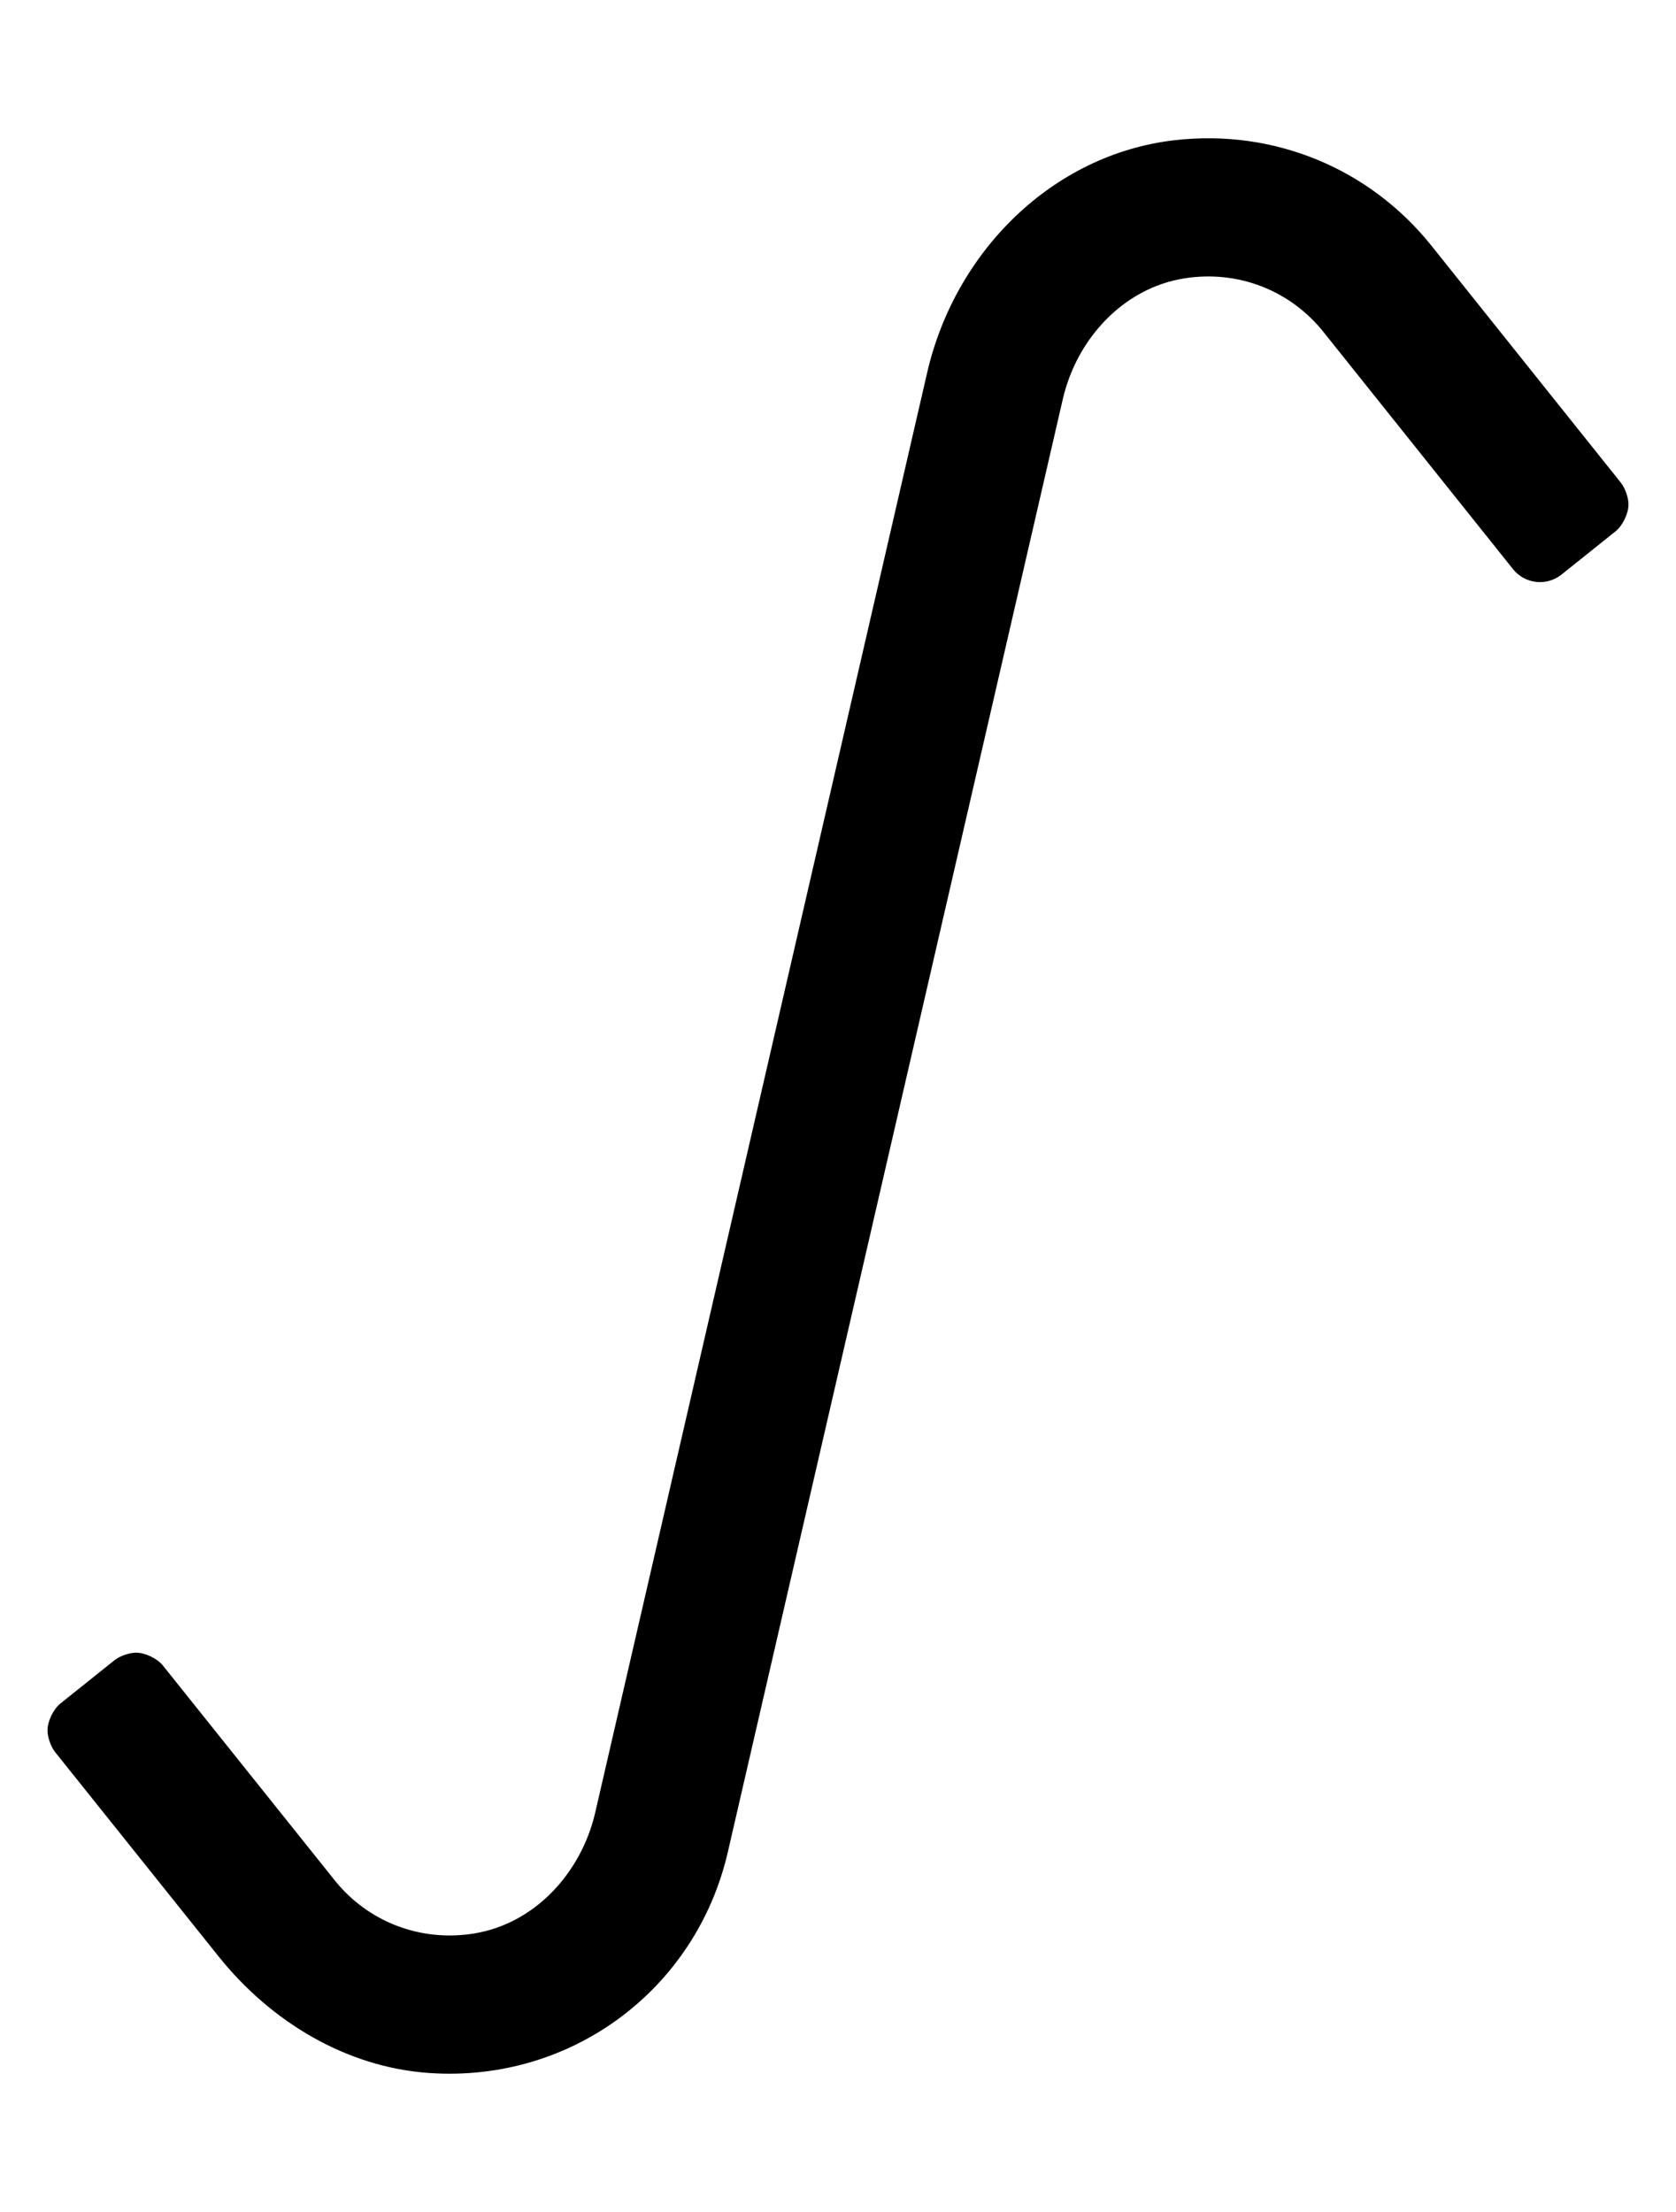 <?xml version="1.0" standalone="no"?>
<!DOCTYPE svg PUBLIC "-//W3C//DTD SVG 1.1//EN" "http://www.w3.org/Graphics/SVG/1.1/DTD/svg11.dtd" >
<svg xmlns="http://www.w3.org/2000/svg" xmlns:xlink="http://www.w3.org/1999/xlink" version="1.1" viewBox="-11 0 388 512">
   <path fill="currentColor"
d="M88.46 479.84c-19.3 -1.3 -36.8 -11.91 -48.88 -27.02l-37.83 -47.28c-0.968 -1.21 -1.753 -3.45 -1.753 -5c0 -2.123 1.346 -4.923 3.003 -6.25l12.5 -10c1.208 -0.968 3.443 -1.753 4.991 -1.753
c2.121 0 4.916 1.346 6.239 3.003l39.72 49.65c7.689 9.64 19.93 14.409 32.42 12.329c14.06 -2.34 24.72 -14.1 27.93 -27.989l76.851 -333.311c6.43 -27.899 28.899 -50.51 57.319 -53.77
c23.05 -2.641 45.12 6.59 59.38 24.38l43.9 54.92c0.968 1.209 1.753 3.447 1.753 4.995c0 2.122 -1.346 4.92 -3.003 6.245l-12.5 10c-3.45 2.76 -8.48 2.2 -11.23 -1.25l-43.899 -54.92
c-7.7 -9.62 -19.83 -14.391 -32.29 -12.37c-14.09 2.29 -24.83 14.02 -28.04 27.95l-77.55 336.31c-7.311 31.69 -36.101 53.35 -69.03 51.13z" />
</svg>
